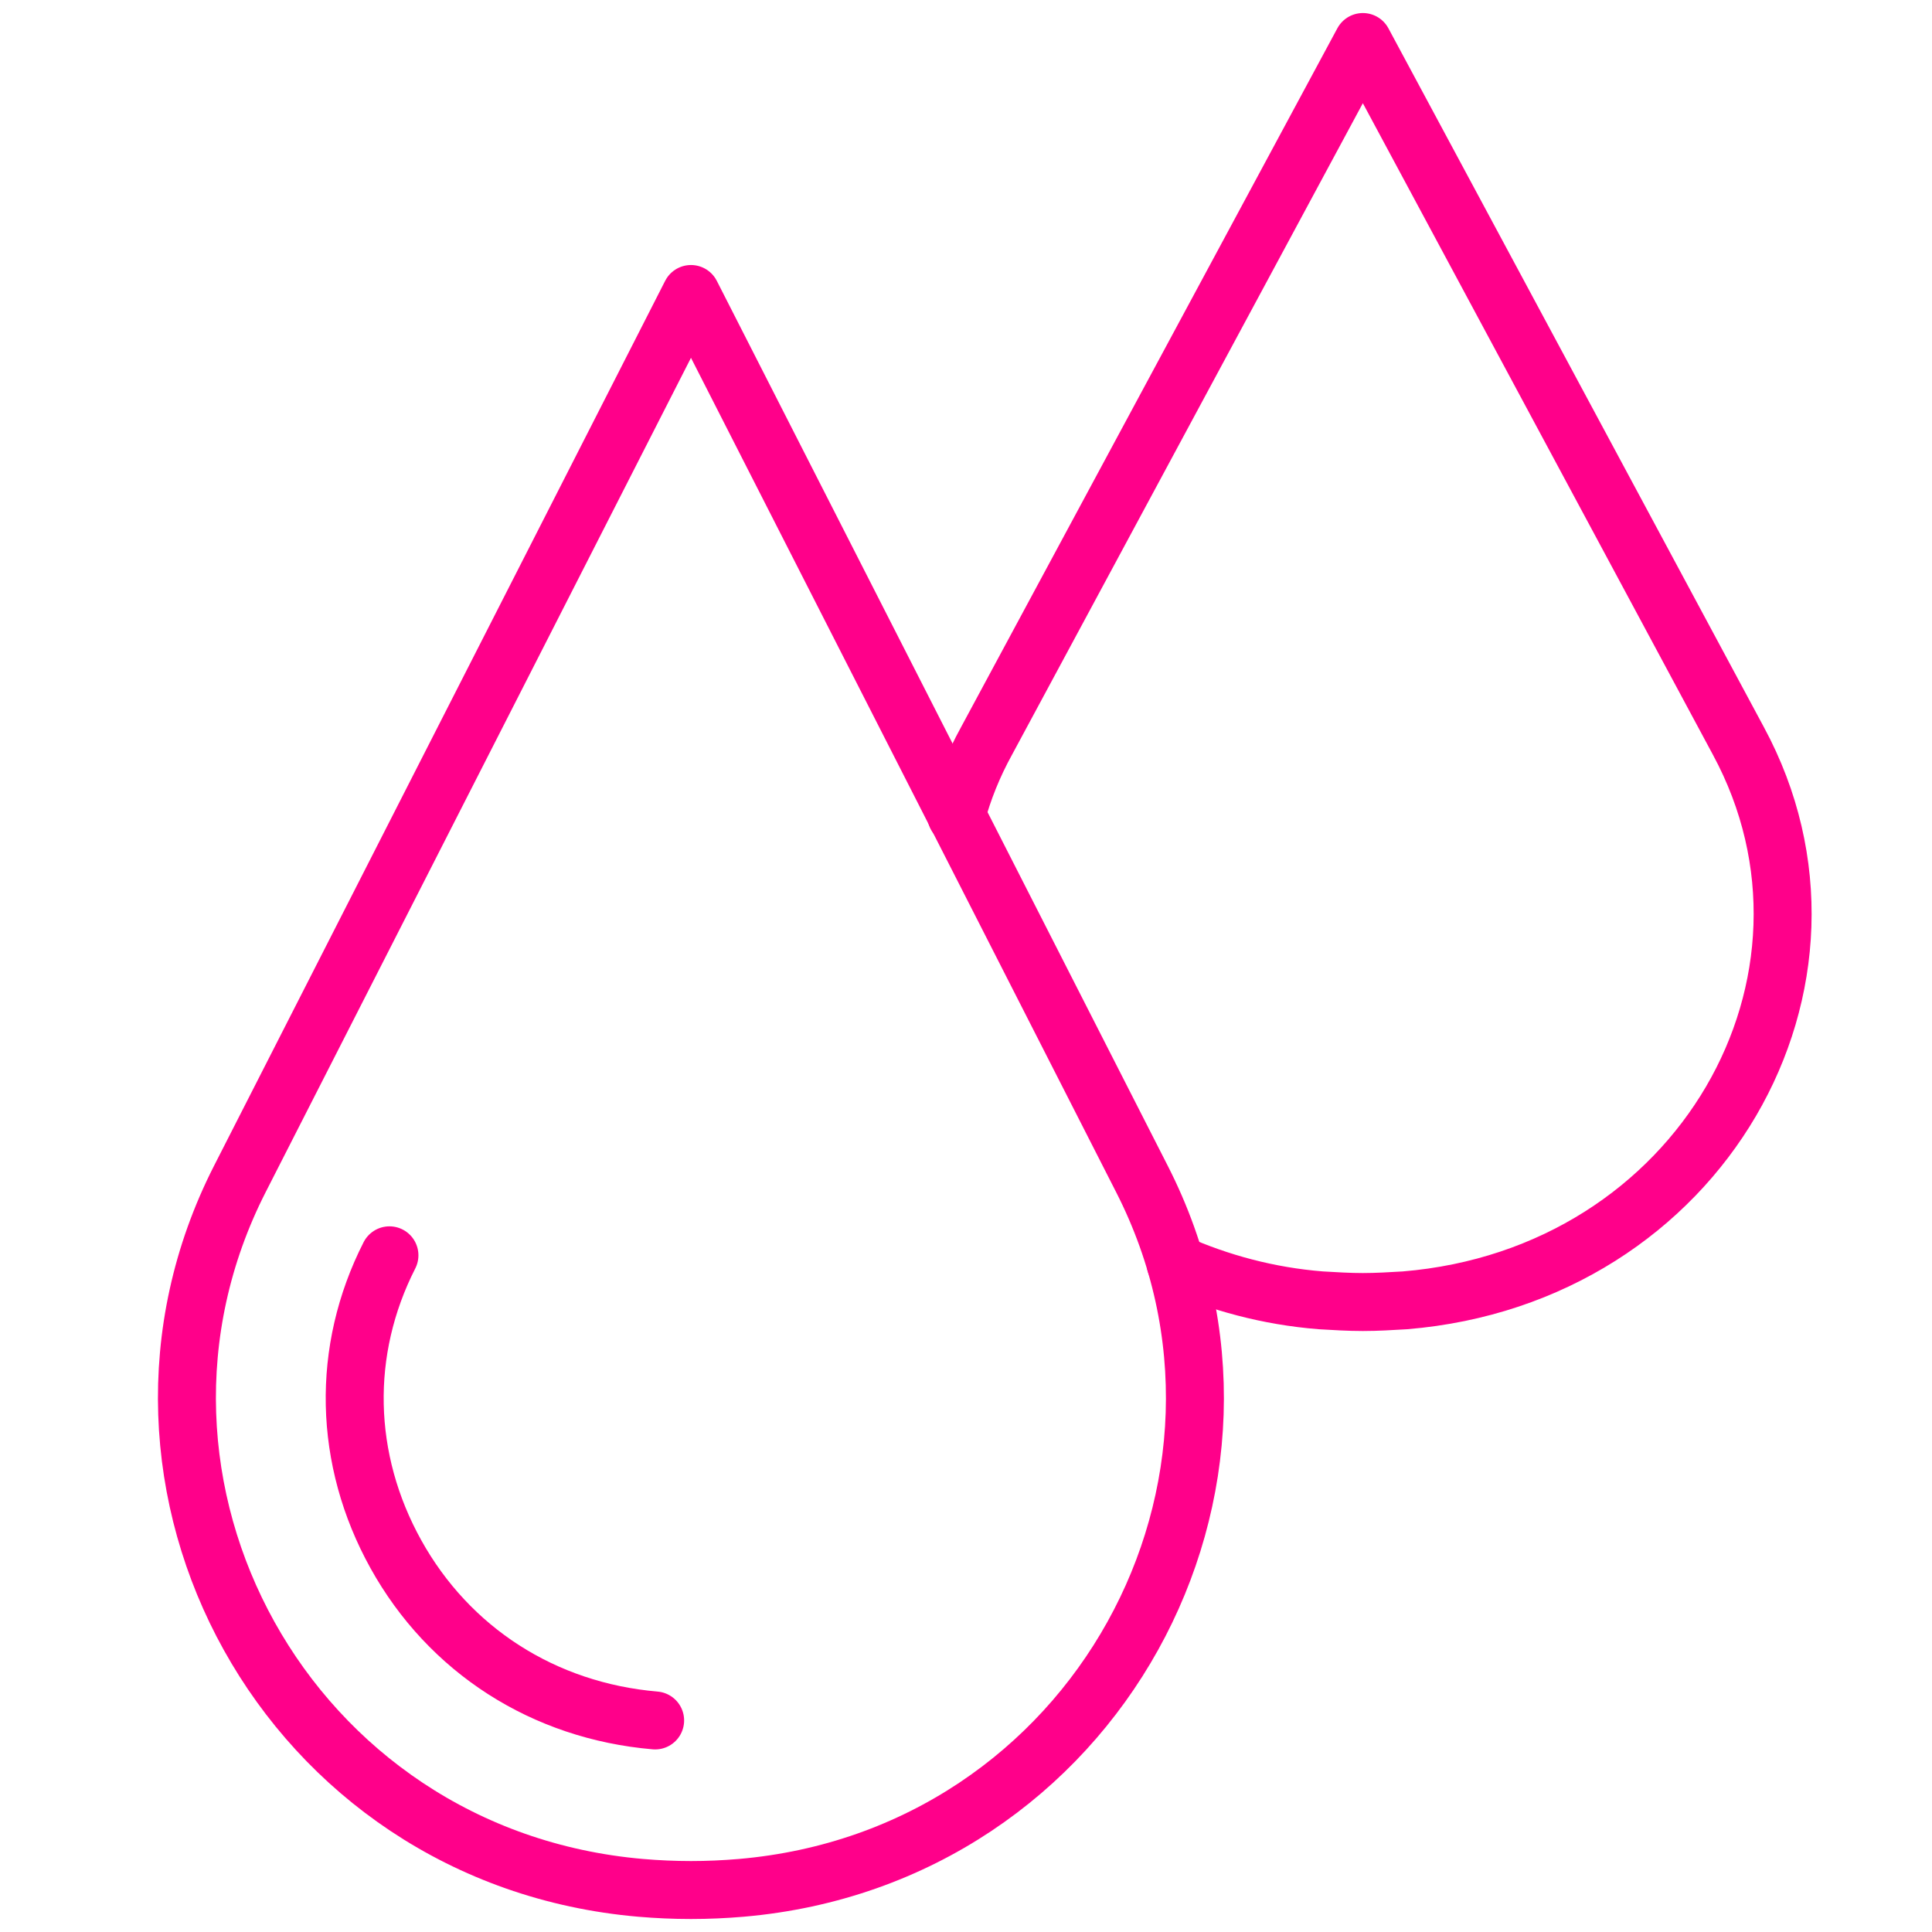 <?xml version="1.0" encoding="UTF-8"?>
<svg width="40px" height="40px" viewBox="0 0 40 40" version="1.1" xmlns="http://www.w3.org/2000/svg" xmlns:xlink="http://www.w3.org/1999/xlink">
    <title>icon-4</title>
    <g id="icon-4" stroke="none" stroke-width="1" fill="none" fill-rule="evenodd" stroke-linecap="round" stroke-linejoin="round">
        <g id="Group-7" transform="translate(3, 0)" stroke="#FF008A" stroke-width="1.2">
            <path d="M20.641,24.406 C23.857,30.703 19.688,38.451 12.346,39.086 C12.003,39.115 11.657,39.131 11.306,39.131 C10.954,39.131 10.606,39.115 10.264,39.086 C2.923,38.449 -1.244,30.708 1.965,24.411 L11.306,6.087 L20.641,24.406 Z" id="Stroke-1"></path>
            <path d="M10.564,35.62 C8.254,35.422 6.298,34.164 5.195,32.176 C4.108,30.215 4.059,27.961 5.063,25.99" id="Stroke-3"></path>
            <path d="M21.339,26.157 C22.243,26.555 23.252,26.835 24.348,26.922 C24.643,26.939 24.922,26.957 25.217,26.957 C25.513,26.957 25.791,26.939 26.087,26.922 C32.209,26.417 35.67,20.296 32.991,15.339 L25.217,0.87 L17.426,15.339 C17.148,15.843 16.939,16.365 16.8,16.887" id="Stroke-5"></path>
        </g>
    </g>
</svg>